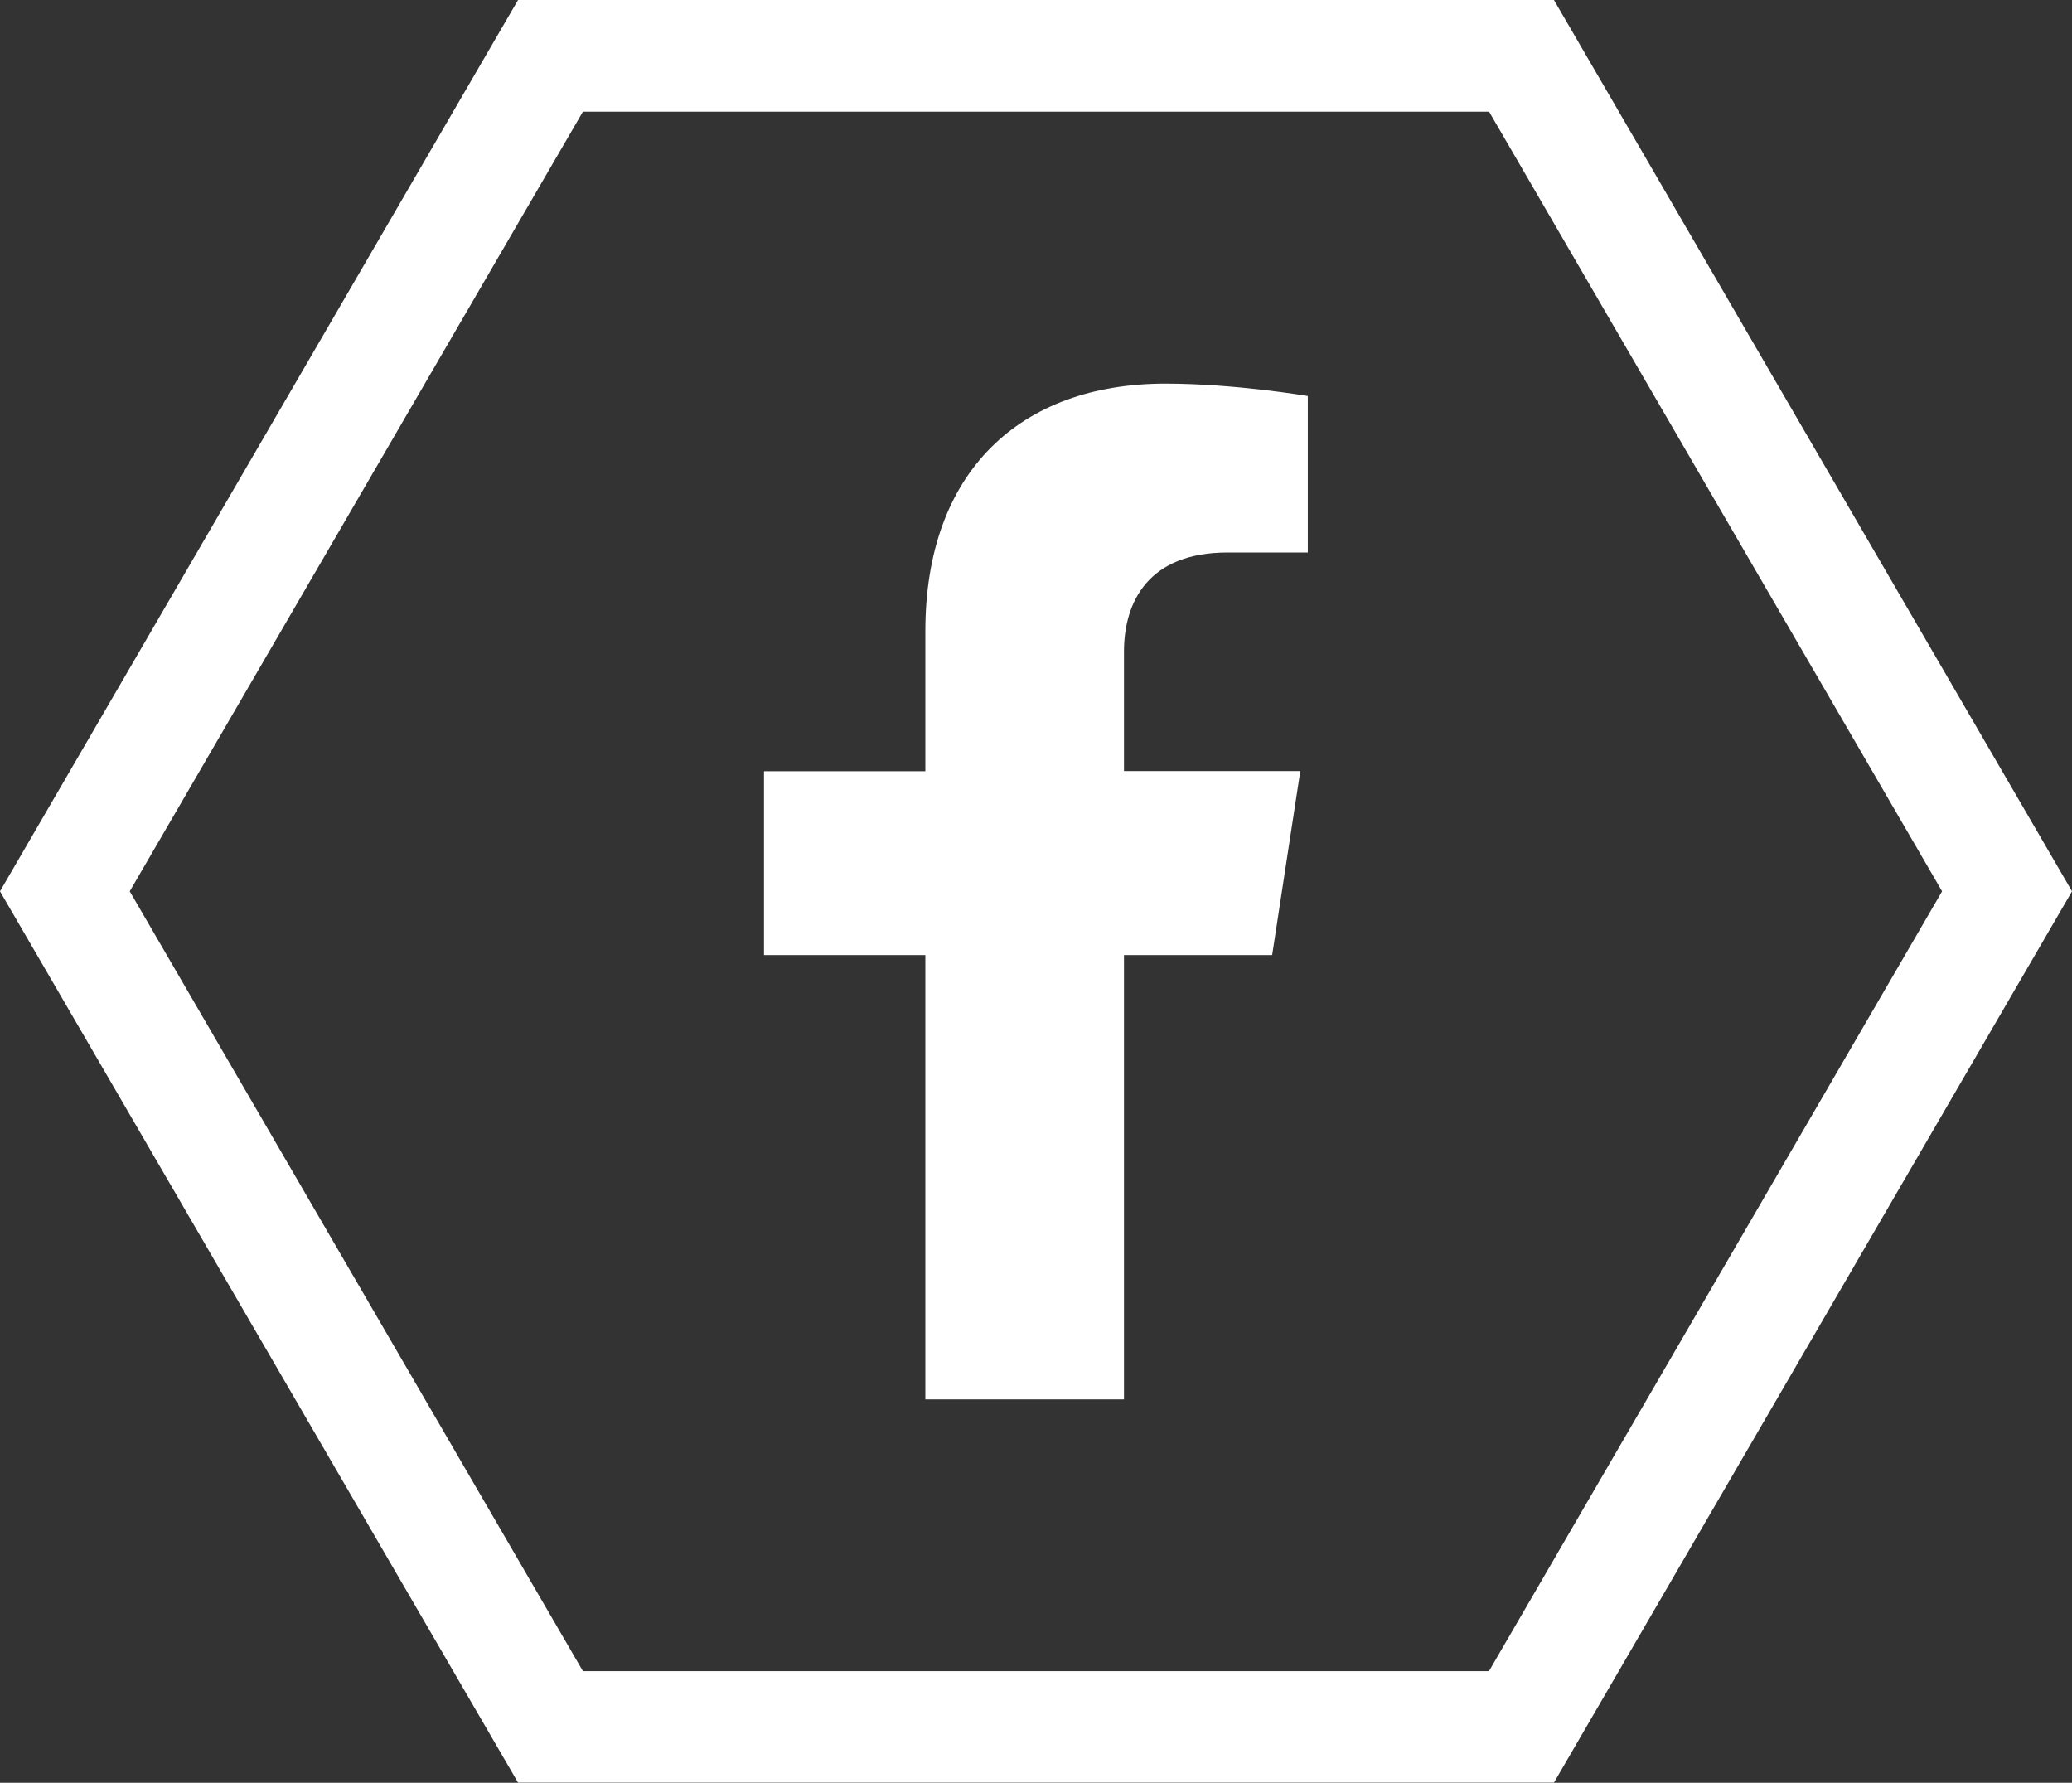 <?xml version="1.0" encoding="UTF-8"?> <svg xmlns="http://www.w3.org/2000/svg" id="Layer_1" data-name="Layer 1" viewBox="0 0 113.39 97.55"><rect x="0" y="0" width="113.39" height="97.55" fill="#333333" stroke="none"/><path d="M85.04,0H28.35L0,48.77l28.35,48.77h56.69l28.35-48.77L85.04,0ZM81.49,91.44H31.9L7.1,48.77,31.9,6.11h49.59l24.79,42.66-24.79,42.66Z" style="fill: #fff; stroke-width: 0px;"></path><path d="M69.62,52.25l1.54-10.06h-9.65v-6.53c0-2.75,1.35-5.43,5.67-5.43h4.39v-8.56s-3.98-.68-7.79-.68c-7.95,0-13.14,4.82-13.14,13.54v7.67h-8.83v10.06h8.83v24.31h10.87v-24.31h8.11Z" style="fill: #fff; stroke-width: 0px;"></path></svg> 